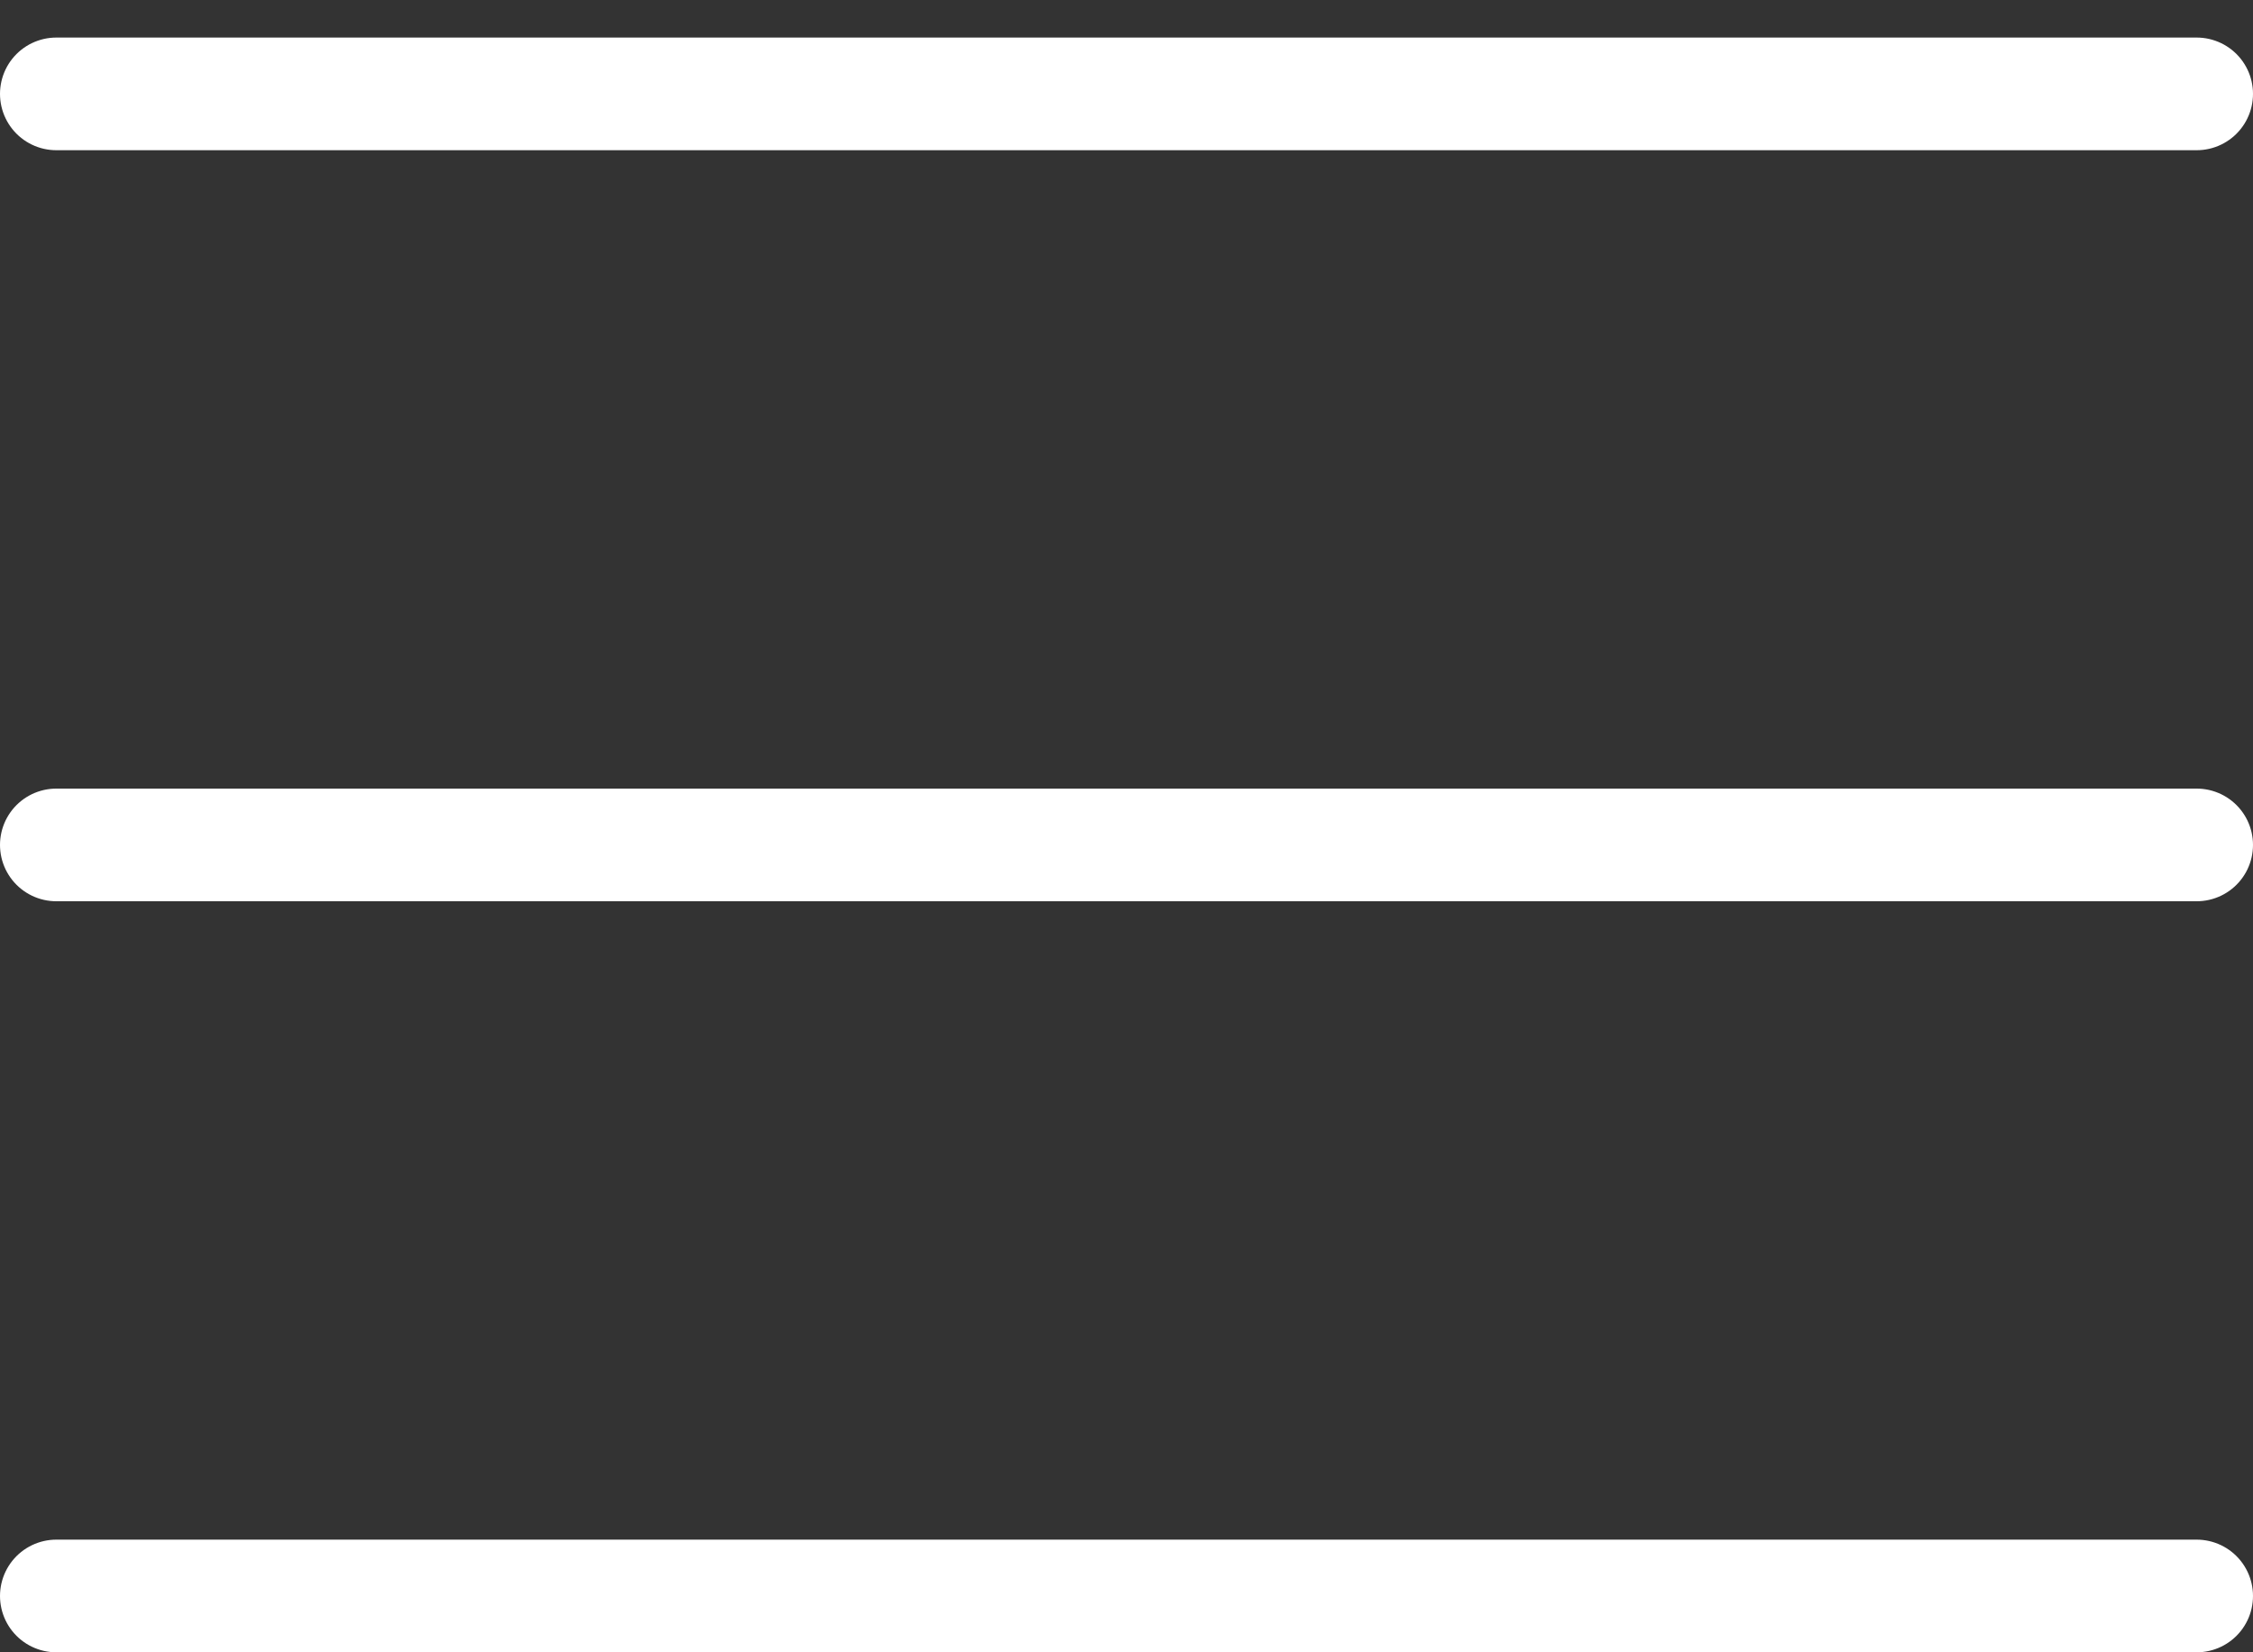 <?xml version="1.0" encoding="UTF-8"?> <svg xmlns="http://www.w3.org/2000/svg" width="30" height="22" viewBox="0 0 30 22" fill="none"><rect x="0" y="0" width="30" height="22" fill="#333333" stroke="none"/> <line x1="0.75" y1="1.25" x2="29.25" y2="1.25" stroke="white" stroke-width="1.5" stroke-linecap="round"></line> <line x1="0.75" y1="11.25" x2="29.25" y2="11.25" stroke="white" stroke-width="1.5" stroke-linecap="round"></line> <line x1="0.75" y1="21.25" x2="29.25" y2="21.25" stroke="white" stroke-width="1.5" stroke-linecap="round"></line> </svg> 
